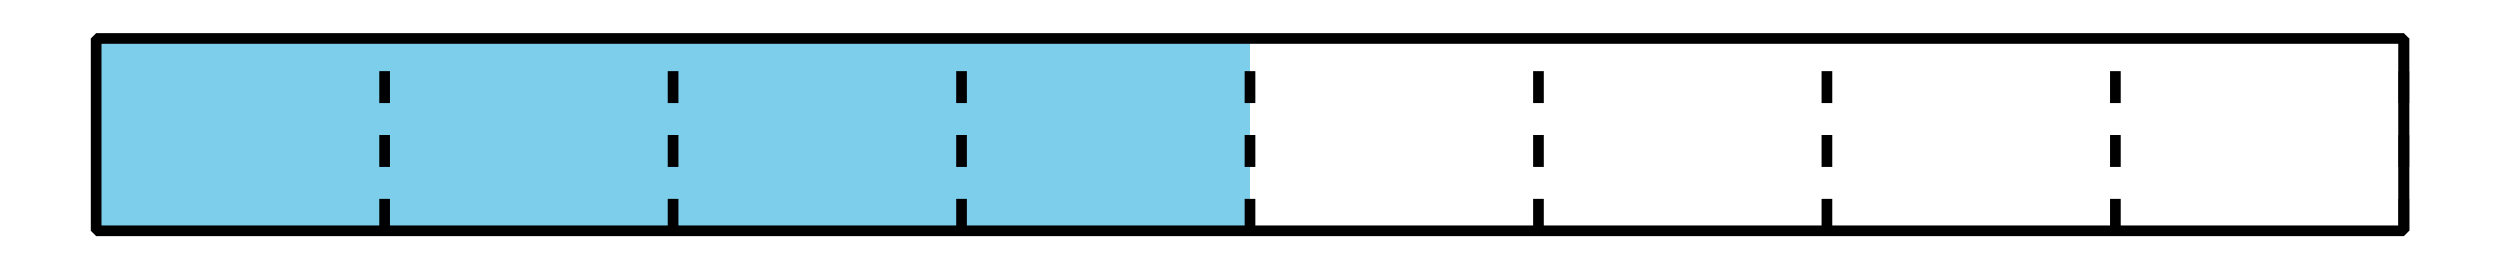 <?xml version='1.0' encoding='UTF-8'?>
<!-- This file was generated by dvisvgm 2.1.3 -->
<svg height='25.2pt' version='1.1' viewBox='-72 -72 234 25.2' width='234pt' xmlns='http://www.w3.org/2000/svg' xmlns:xlink='http://www.w3.org/1999/xlink'>
<defs>
<clipPath id='clip1'>
<path d='M-72 -46.801V-72H162V-46.801ZM162 -72'/>
</clipPath>
</defs>
<g id='page1'>
<path clip-path='url(#clip1)' d='M-63 -50.398V-68.398H45V-50.398Z' fill='#7dceeb'/>
<path clip-path='url(#clip1)' d='M153 -50.398V-68.398' fill='none' stroke='#000000' stroke-linejoin='bevel' stroke-miterlimit='10.037' stroke-width='1'/>
<path clip-path='url(#clip1)' d='M-36 -50.398V-68.398' fill='none' stroke='#000000' stroke-dasharray='2.989,2.989' stroke-linejoin='bevel' stroke-miterlimit='10.037' stroke-width='1'/>
<path clip-path='url(#clip1)' d='M-9 -50.398V-68.398' fill='none' stroke='#000000' stroke-dasharray='2.989,2.989' stroke-linejoin='bevel' stroke-miterlimit='10.037' stroke-width='1'/>
<path clip-path='url(#clip1)' d='M18 -50.398V-68.398' fill='none' stroke='#000000' stroke-dasharray='2.989,2.989' stroke-linejoin='bevel' stroke-miterlimit='10.037' stroke-width='1'/>
<path clip-path='url(#clip1)' d='M45 -50.398V-68.398' fill='none' stroke='#000000' stroke-dasharray='2.989,2.989' stroke-linejoin='bevel' stroke-miterlimit='10.037' stroke-width='1'/>
<path clip-path='url(#clip1)' d='M72 -50.398V-68.398' fill='none' stroke='#000000' stroke-dasharray='2.989,2.989' stroke-linejoin='bevel' stroke-miterlimit='10.037' stroke-width='1'/>
<path clip-path='url(#clip1)' d='M99 -50.398V-68.398' fill='none' stroke='#000000' stroke-dasharray='2.989,2.989' stroke-linejoin='bevel' stroke-miterlimit='10.037' stroke-width='1'/>
<path clip-path='url(#clip1)' d='M126 -50.398V-68.398' fill='none' stroke='#000000' stroke-dasharray='2.989,2.989' stroke-linejoin='bevel' stroke-miterlimit='10.037' stroke-width='1'/>
<path clip-path='url(#clip1)' d='M153 -50.398V-68.398' fill='none' stroke='#000000' stroke-dasharray='2.989,2.989' stroke-linejoin='bevel' stroke-miterlimit='10.037' stroke-width='1'/>
<path clip-path='url(#clip1)' d='M-63 -50.398V-68.398H153V-50.398Z' fill='none' stroke='#000000' stroke-linejoin='bevel' stroke-miterlimit='10.037' stroke-width='1'/>
</g>
</svg>